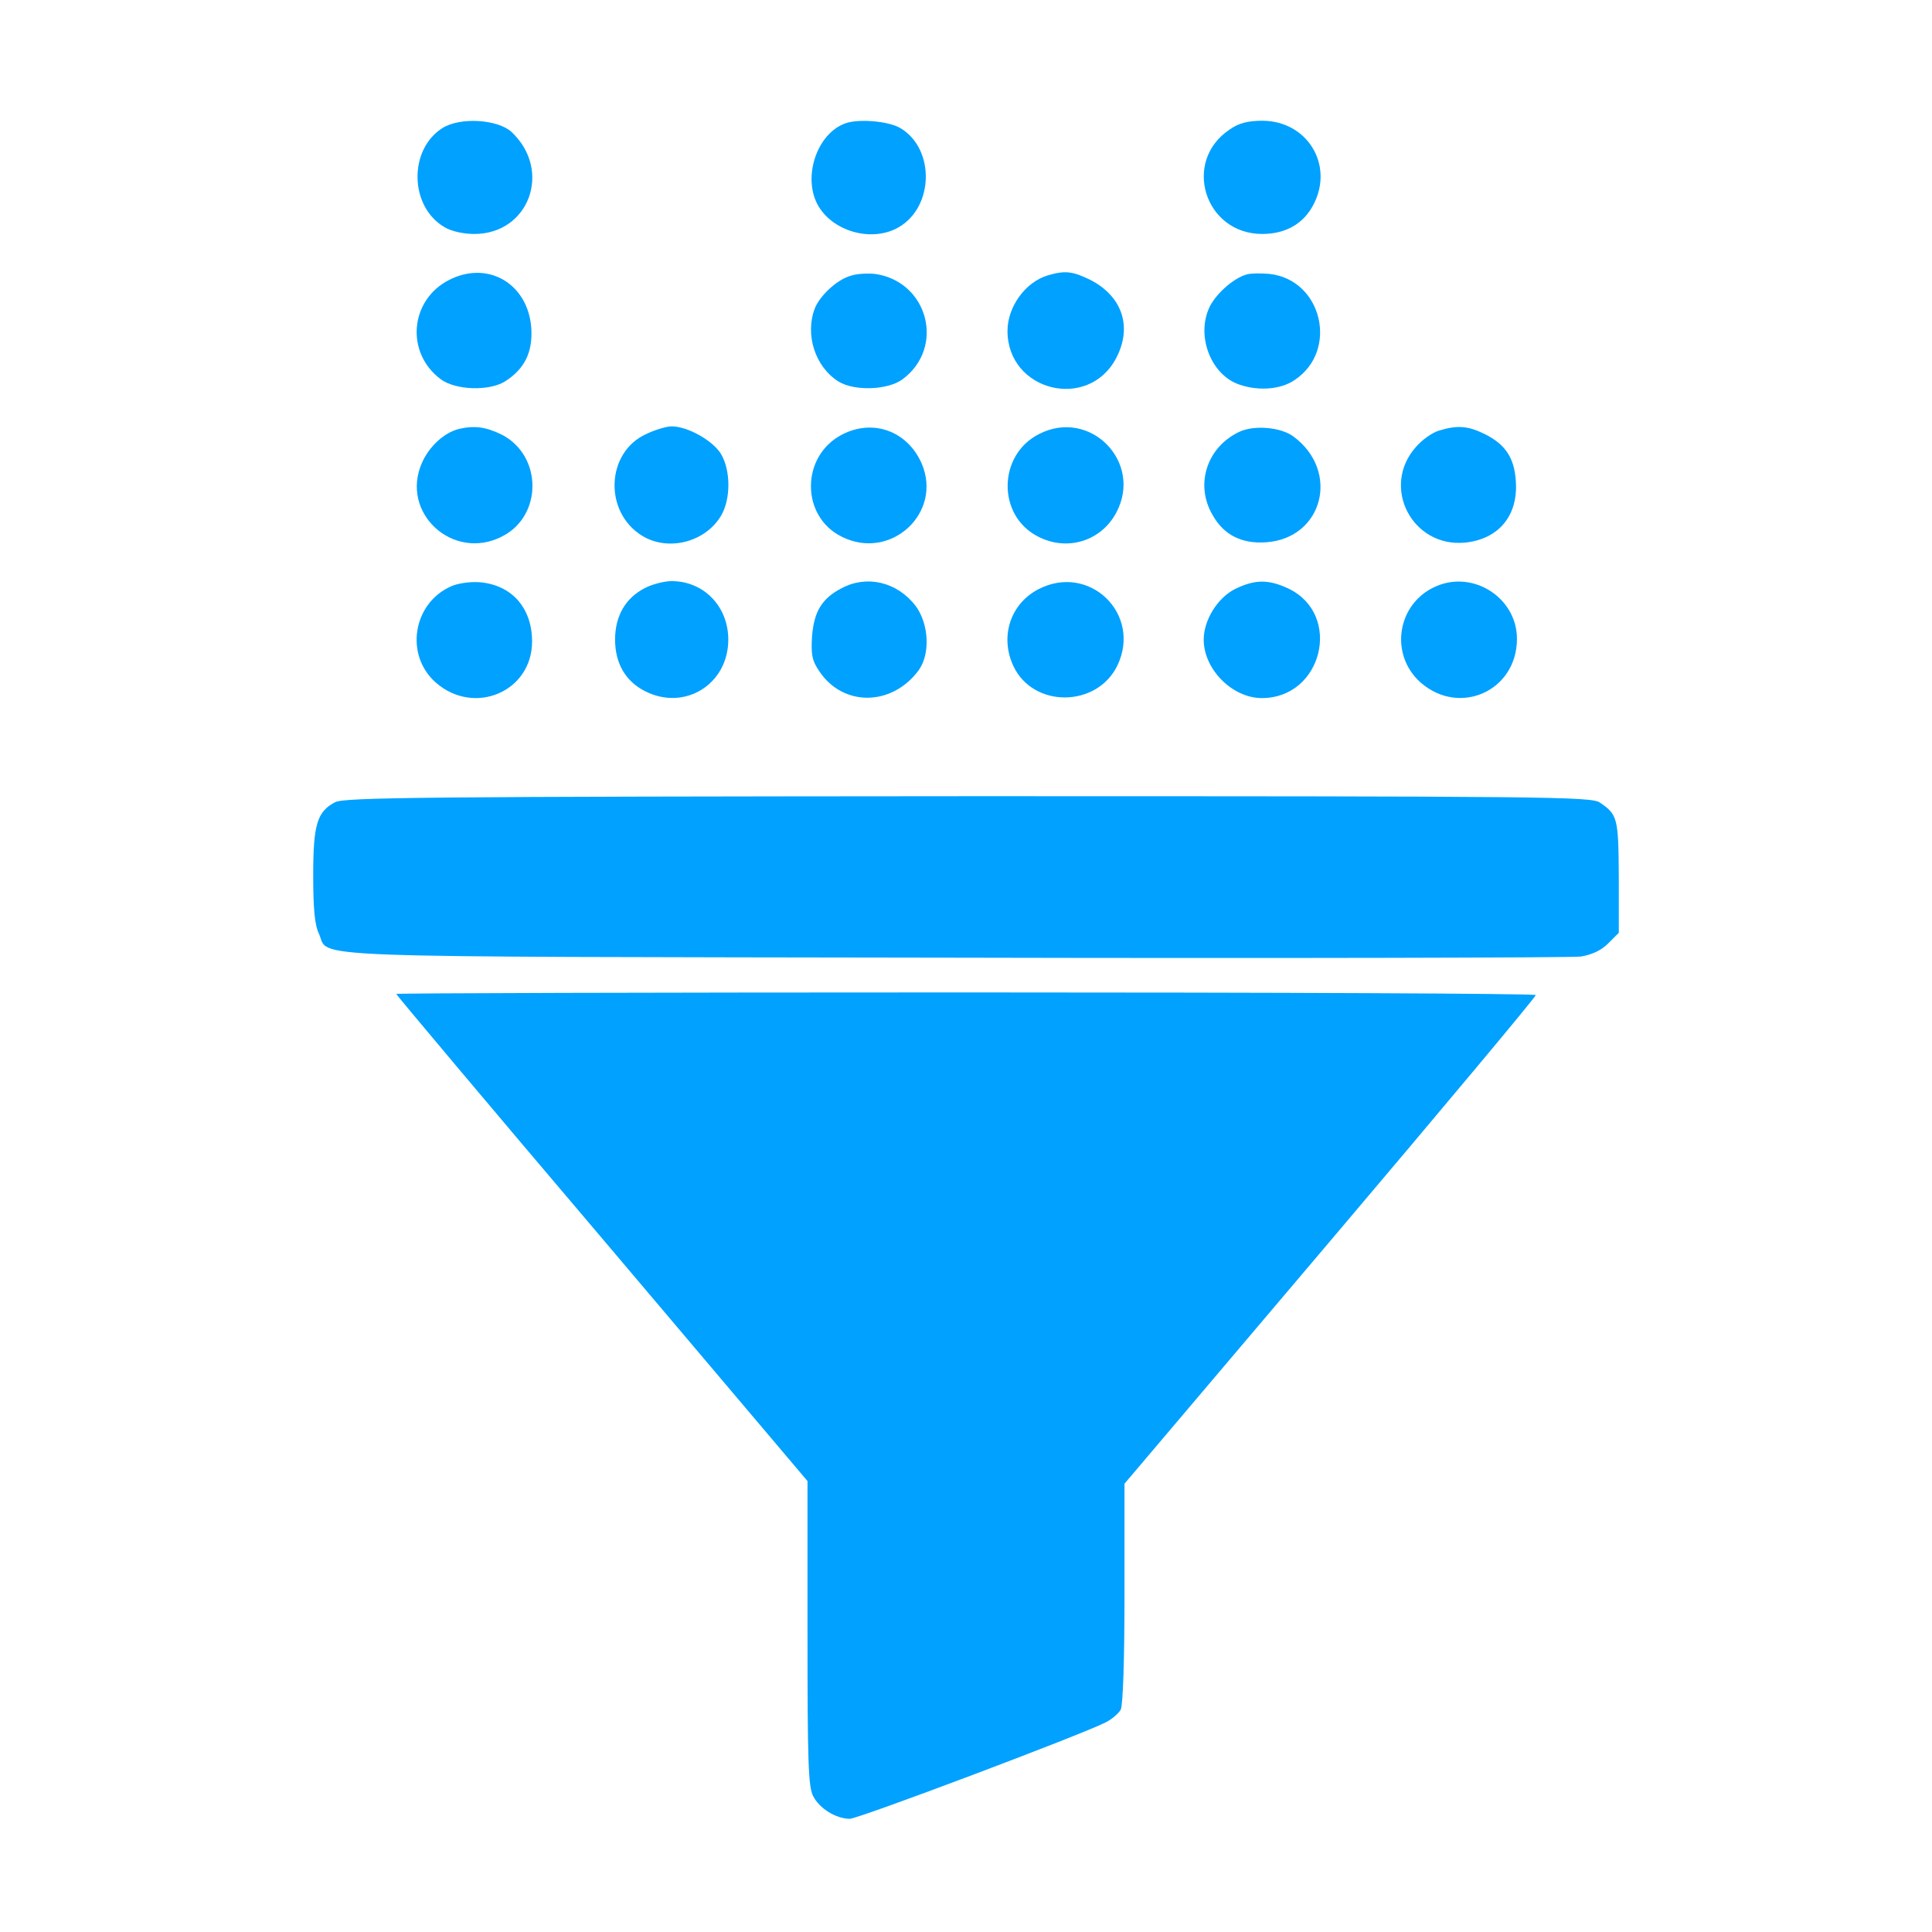 <svg width="52" height="52" viewBox="0 0 52 52" fill="none" xmlns="http://www.w3.org/2000/svg">
<path d="M11.914 3.443C10.989 4.022 11.02 5.566 11.964 6.114C12.147 6.226 12.472 6.297 12.767 6.297C14.239 6.297 14.869 4.591 13.772 3.555C13.396 3.209 12.391 3.148 11.914 3.443Z" fill="#00A1FF"/>
<path d="M22.75 3.321C21.968 3.605 21.582 4.814 22.039 5.566C22.465 6.256 23.501 6.52 24.192 6.114C25.136 5.566 25.167 4.012 24.242 3.453C23.928 3.26 23.115 3.189 22.75 3.321Z" fill="#00A1FF"/>
<path d="M33.1 3.484C31.81 4.337 32.419 6.297 33.973 6.297C34.613 6.297 35.1 6.013 35.364 5.484C35.903 4.418 35.172 3.25 33.973 3.25C33.597 3.25 33.343 3.311 33.1 3.484Z" fill="#00A1FF"/>
<path d="M12.086 7.536C11.03 8.074 10.908 9.496 11.862 10.207C12.258 10.502 13.162 10.532 13.589 10.268C14.117 9.933 14.34 9.486 14.3 8.836C14.219 7.638 13.132 6.998 12.086 7.536Z" fill="#00A1FF"/>
<path d="M22.892 7.424C22.527 7.526 22.06 7.963 21.928 8.308C21.664 9.009 21.938 9.872 22.567 10.268C22.994 10.532 23.898 10.502 24.294 10.207C25.442 9.354 24.985 7.587 23.563 7.374C23.37 7.353 23.065 7.363 22.892 7.424Z" fill="#00A1FF"/>
<path d="M28.194 7.414C27.595 7.597 27.117 8.257 27.117 8.907C27.117 10.532 29.291 11.07 30.042 9.638C30.479 8.805 30.215 7.983 29.352 7.536C28.874 7.302 28.671 7.272 28.194 7.414Z" fill="#00A1FF"/>
<path d="M33.567 7.384C33.201 7.475 32.683 7.942 32.531 8.318C32.216 9.059 32.582 10.024 33.273 10.319C33.791 10.532 34.451 10.502 34.847 10.227C36.035 9.435 35.588 7.536 34.176 7.373C33.953 7.353 33.679 7.353 33.567 7.384Z" fill="#00A1FF"/>
<path d="M12.34 11.548C11.954 11.649 11.548 12.015 11.355 12.462C10.766 13.802 12.188 15.113 13.508 14.442C14.605 13.894 14.605 12.269 13.508 11.7C13.072 11.487 12.767 11.446 12.34 11.548Z" fill="#00A1FF"/>
<path d="M17.398 11.68C16.311 12.167 16.24 13.782 17.286 14.422C17.987 14.848 18.972 14.594 19.399 13.894C19.673 13.447 19.673 12.655 19.399 12.208C19.175 11.852 18.505 11.476 18.079 11.476C17.936 11.476 17.632 11.568 17.398 11.68Z" fill="#00A1FF"/>
<path d="M22.658 11.7C21.551 12.279 21.551 13.894 22.648 14.442C23.968 15.113 25.39 13.802 24.801 12.462C24.415 11.598 23.491 11.263 22.658 11.7Z" fill="#00A1FF"/>
<path d="M27.971 11.68C26.853 12.238 26.833 13.883 27.94 14.442C28.722 14.848 29.636 14.564 30.042 13.802C30.774 12.441 29.342 10.979 27.971 11.68Z" fill="#00A1FF"/>
<path d="M33.364 11.619C32.49 12.025 32.155 13.03 32.632 13.853C32.937 14.402 33.425 14.645 34.085 14.595C35.608 14.483 36.075 12.685 34.816 11.751C34.481 11.497 33.76 11.436 33.364 11.619Z" fill="#00A1FF"/>
<path d="M38.736 11.588C38.553 11.639 38.269 11.842 38.106 12.035C37.162 13.102 38.005 14.737 39.427 14.605C40.341 14.513 40.869 13.873 40.798 12.939C40.757 12.32 40.513 11.954 39.955 11.68C39.518 11.466 39.234 11.436 38.736 11.588Z" fill="#00A1FF"/>
<path d="M12.137 15.783C11.111 16.24 10.888 17.631 11.731 18.373C12.767 19.277 14.321 18.616 14.321 17.266C14.321 16.362 13.772 15.742 12.909 15.671C12.645 15.651 12.31 15.702 12.137 15.783Z" fill="#00A1FF"/>
<path d="M17.367 15.823C16.839 16.087 16.555 16.575 16.555 17.215C16.555 17.855 16.839 18.342 17.367 18.606C18.434 19.145 19.602 18.413 19.602 17.215C19.602 16.321 18.941 15.641 18.078 15.641C17.885 15.641 17.56 15.722 17.367 15.823Z" fill="#00A1FF"/>
<path d="M22.648 15.834C22.12 16.108 21.907 16.463 21.856 17.134C21.826 17.621 21.856 17.784 22.059 18.078C22.699 19.023 23.999 19.013 24.72 18.048C25.045 17.611 25.005 16.788 24.639 16.301C24.141 15.661 23.329 15.468 22.648 15.834Z" fill="#00A1FF"/>
<path d="M27.94 15.864C27.189 16.26 26.904 17.144 27.28 17.936C27.818 19.063 29.524 19.043 30.073 17.916C30.743 16.524 29.311 15.143 27.94 15.864Z" fill="#00A1FF"/>
<path d="M33.241 15.854C32.774 16.087 32.398 16.687 32.398 17.215C32.398 18.017 33.17 18.789 33.962 18.789C35.598 18.789 36.136 16.544 34.684 15.844C34.145 15.59 33.78 15.59 33.241 15.854Z" fill="#00A1FF"/>
<path d="M38.645 15.783C37.599 16.24 37.386 17.621 38.239 18.372C39.285 19.287 40.829 18.596 40.829 17.194C40.829 16.098 39.661 15.336 38.645 15.783Z" fill="#00A1FF"/>
<path d="M9.019 21.592C8.531 21.846 8.43 22.201 8.43 23.562C8.43 24.456 8.47 24.893 8.582 25.127C8.897 25.797 7.546 25.746 25.645 25.776C34.694 25.797 42.301 25.776 42.544 25.746C42.849 25.695 43.093 25.584 43.286 25.391L43.57 25.106V23.593C43.56 22.019 43.54 21.927 43.062 21.602C42.829 21.44 41.681 21.43 26.051 21.43C11.426 21.44 9.262 21.46 9.019 21.592Z" fill="#00A1FF"/>
<path d="M10.664 26.752C10.664 26.772 13.152 29.738 16.199 33.323L21.734 39.863V43.956C21.734 47.419 21.755 48.1 21.887 48.344C22.059 48.679 22.506 48.953 22.872 48.953C23.105 48.953 29.138 46.678 29.748 46.363C29.92 46.282 30.103 46.12 30.164 46.018C30.225 45.896 30.266 44.698 30.266 42.88V39.934L35.801 33.404C38.848 29.809 41.336 26.833 41.336 26.782C41.336 26.741 34.44 26.711 26 26.711C17.57 26.711 10.664 26.731 10.664 26.752Z" fill="#00A1FF"/>
</svg>

